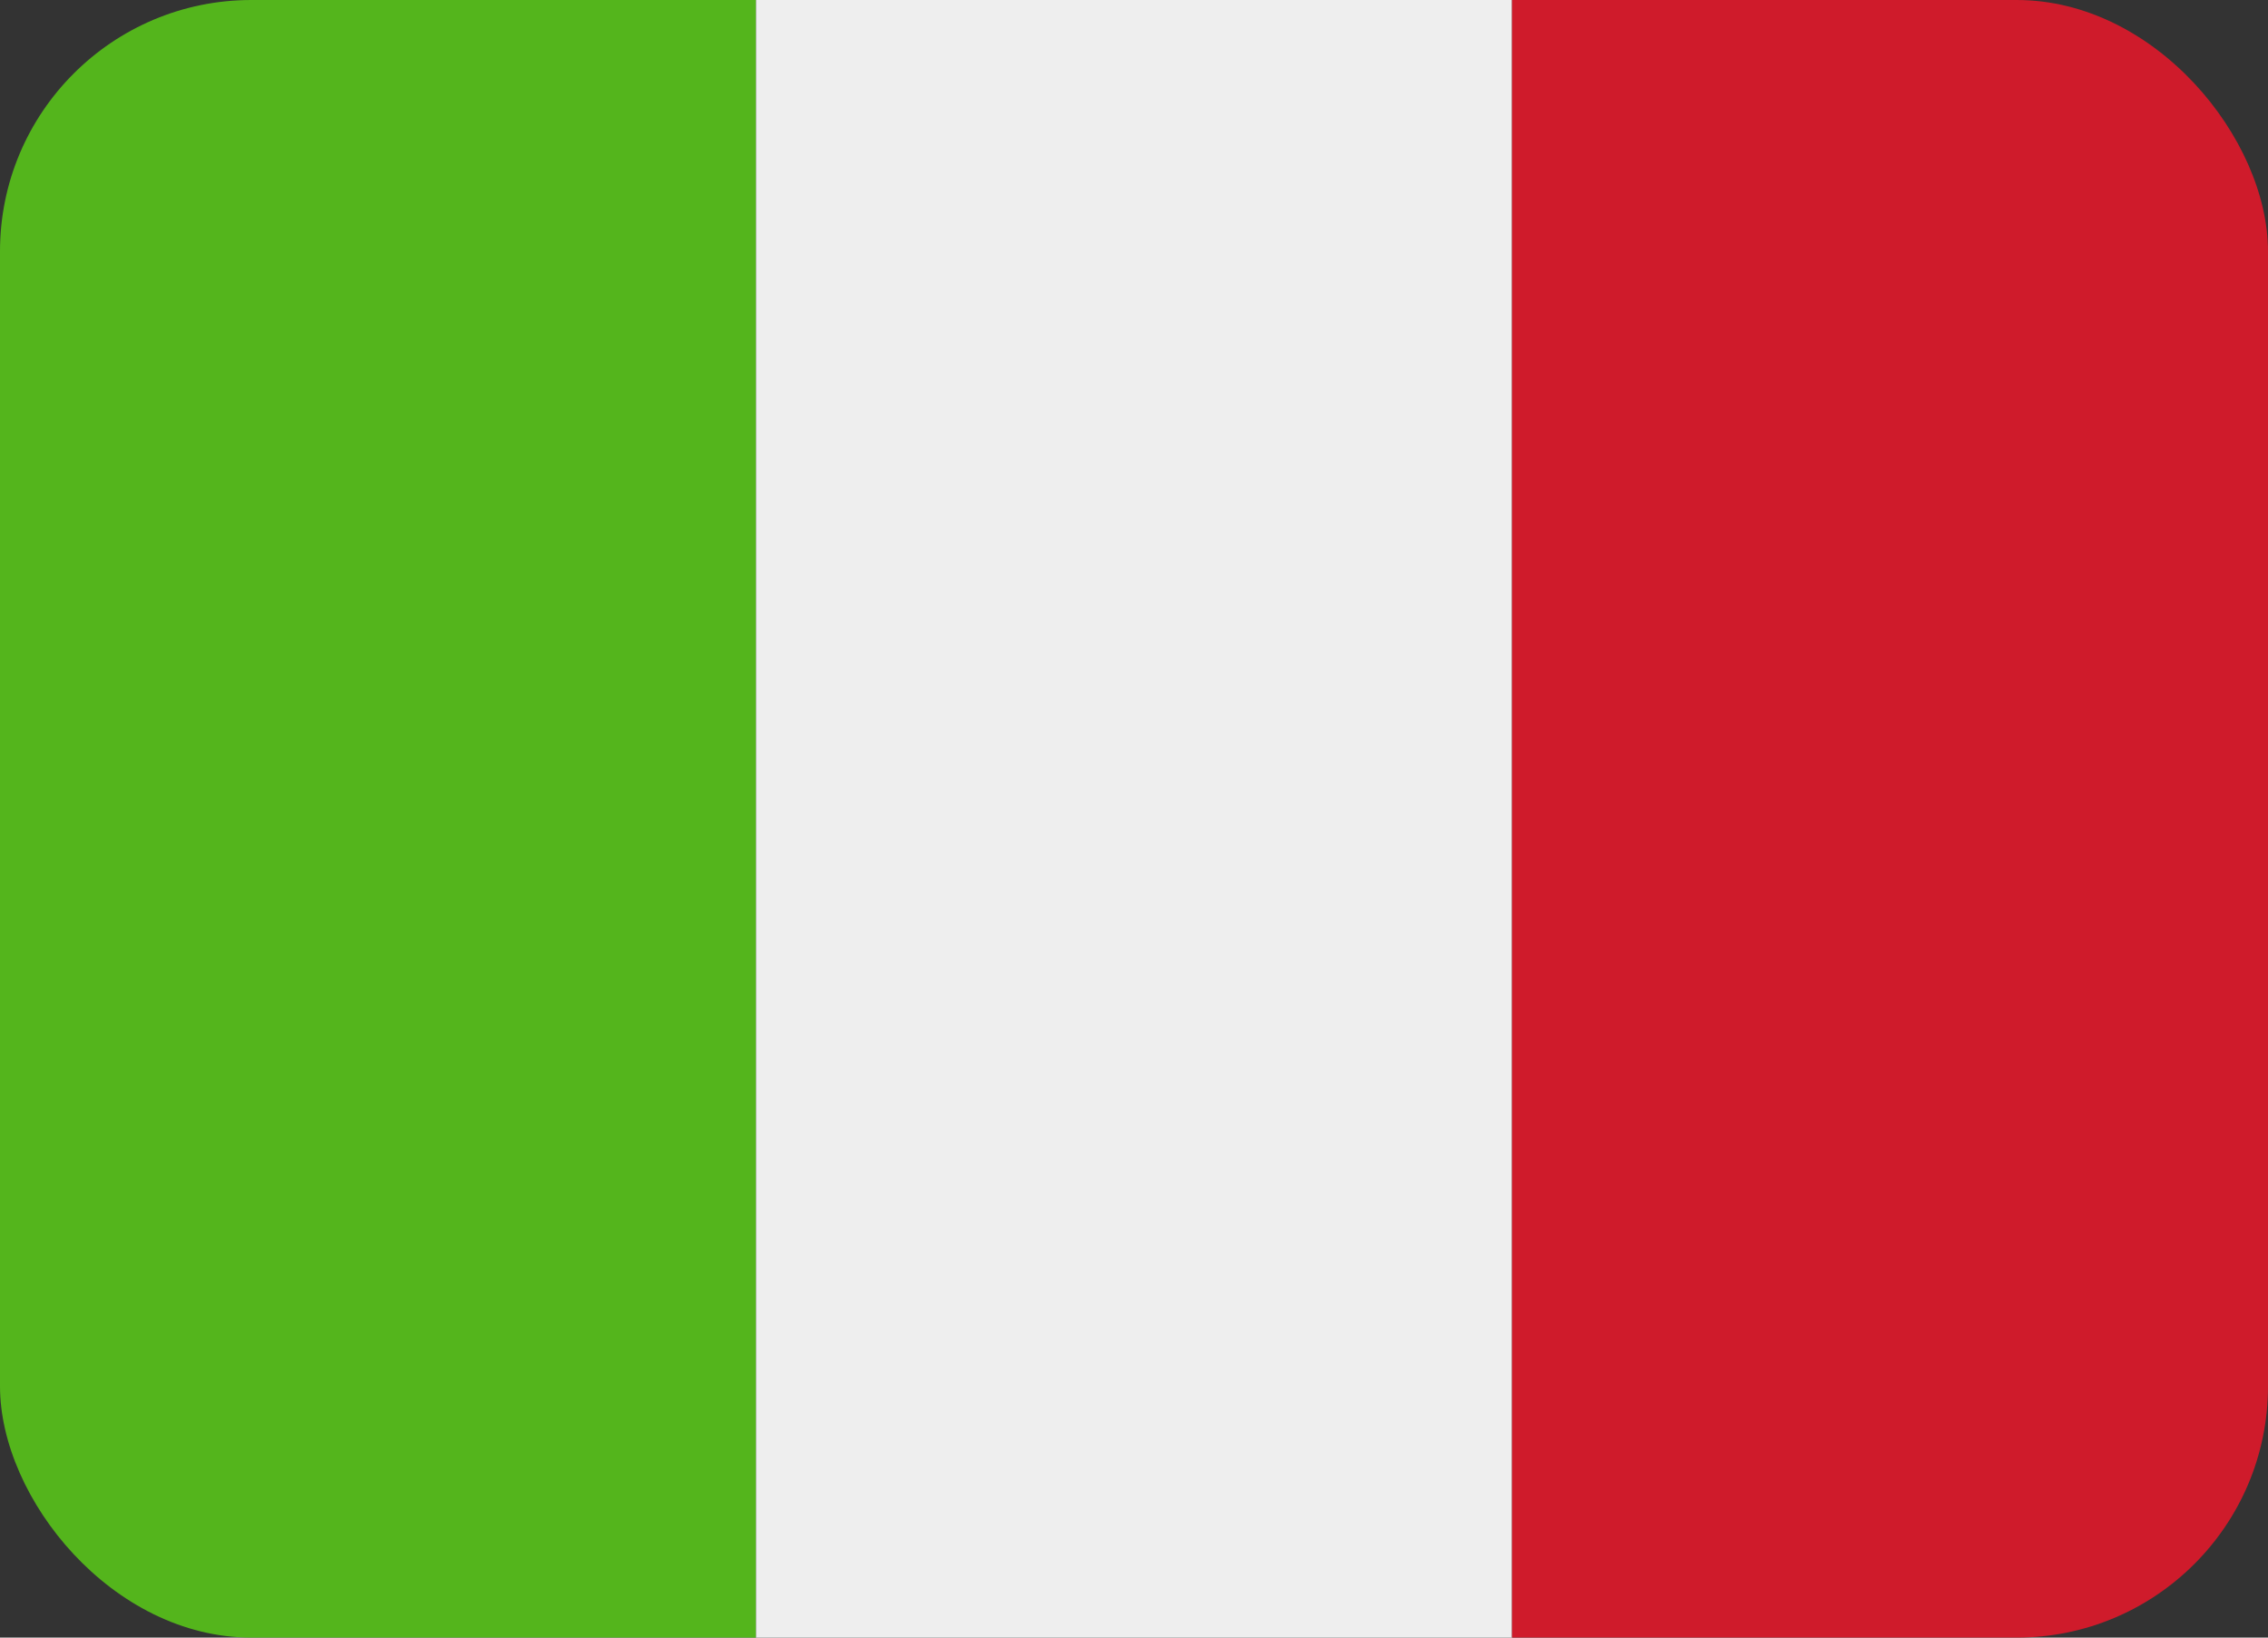 <svg xmlns="http://www.w3.org/2000/svg" xmlns:xlink="http://www.w3.org/1999/xlink" id="Layer_1" data-name="Layer 1" viewBox="0 0 800 577.78"><rect x="0" y="0" width="800" height="577.78" fill="#333333" stroke="none"/><defs><style>.cls-1{fill:none;}.cls-2{clip-path:url(#clip-path);}.cls-3{fill:#54b51c;}.cls-4{fill:#eee;}.cls-5{fill:#cf1b2b;}</style><clipPath id="clip-path"><rect class="cls-1" width="800" height="577.78" rx="88.67"></rect></clipPath></defs><title>Italian flag</title><g class="cls-2"><rect class="cls-3" y="-22.22" width="266.67" height="610.12"></rect><rect class="cls-4" x="266.67" y="-22.22" width="266.67" height="610.12"></rect><rect class="cls-5" x="533.33" y="-22.22" width="266.67" height="610.12"></rect></g></svg>